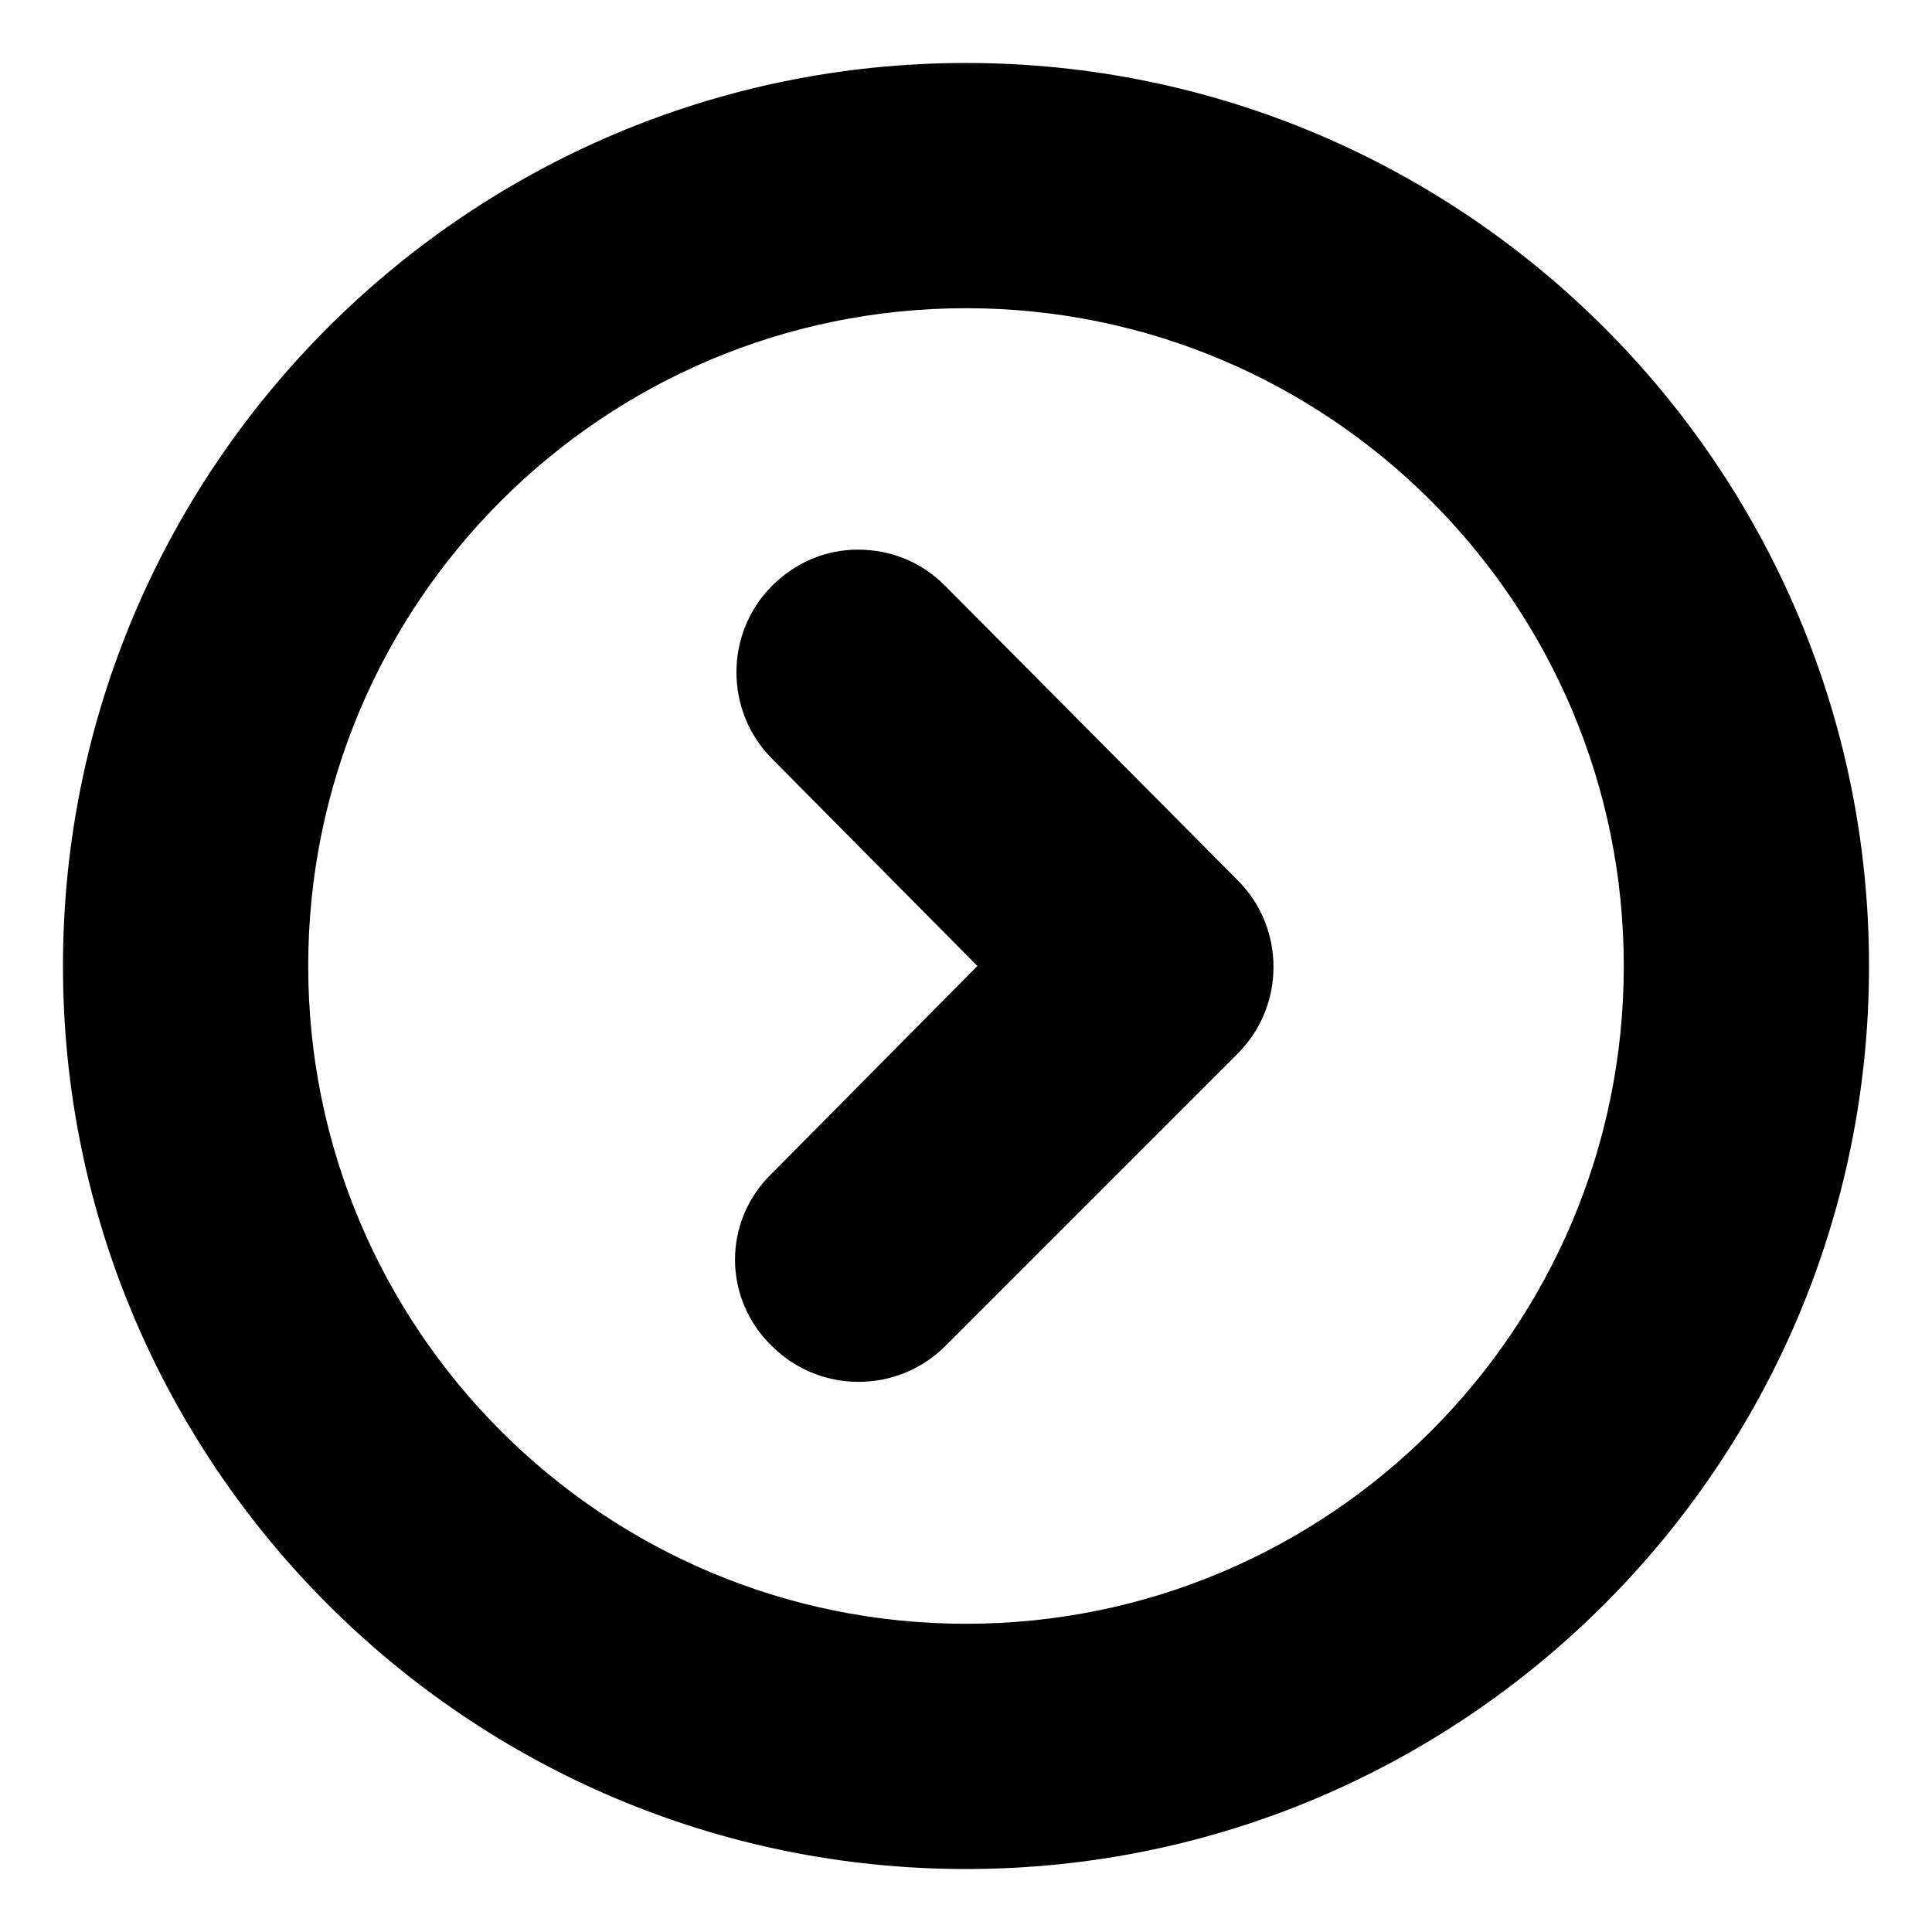 <?xml version="1.0" encoding="UTF-8"?>
<!-- Uploaded to: SVG Repo, www.svgrepo.com, Generator: SVG Repo Mixer Tools -->
<svg fill="#000000" width="800px" height="800px" version="1.1" viewBox="144 144 512 512" xmlns="http://www.w3.org/2000/svg">
 <g>
  <path d="m348.61 500.76c12.594 12.594 33.25 12.594 45.848 0l77.586-77.586c12.594-12.594 12.594-33.25 0-45.848l-77.586-78.09c-6.551-6.551-14.609-9.574-23.176-9.574s-16.625 3.527-22.672 9.574c-12.594 12.594-12.594 33.25 0 45.848l54.41 54.914-54.41 54.914c-13.098 12.594-13.098 33.25 0 45.848z"/>
  <path d="m400 639.31c132 0 239.31-107.31 239.31-239.31 0-132-107.31-239.31-239.31-239.31-132 0-239.31 107.31-239.31 239.31 0 132 107.31 239.31 239.31 239.31zm0-413.63c96.227 0 174.32 78.09 174.32 174.32 0 96.23-78.09 174.32-174.32 174.32-96.23 0-174.32-78.09-174.32-174.32 0-96.23 78.09-174.32 174.32-174.32z"/>
 </g>
</svg>